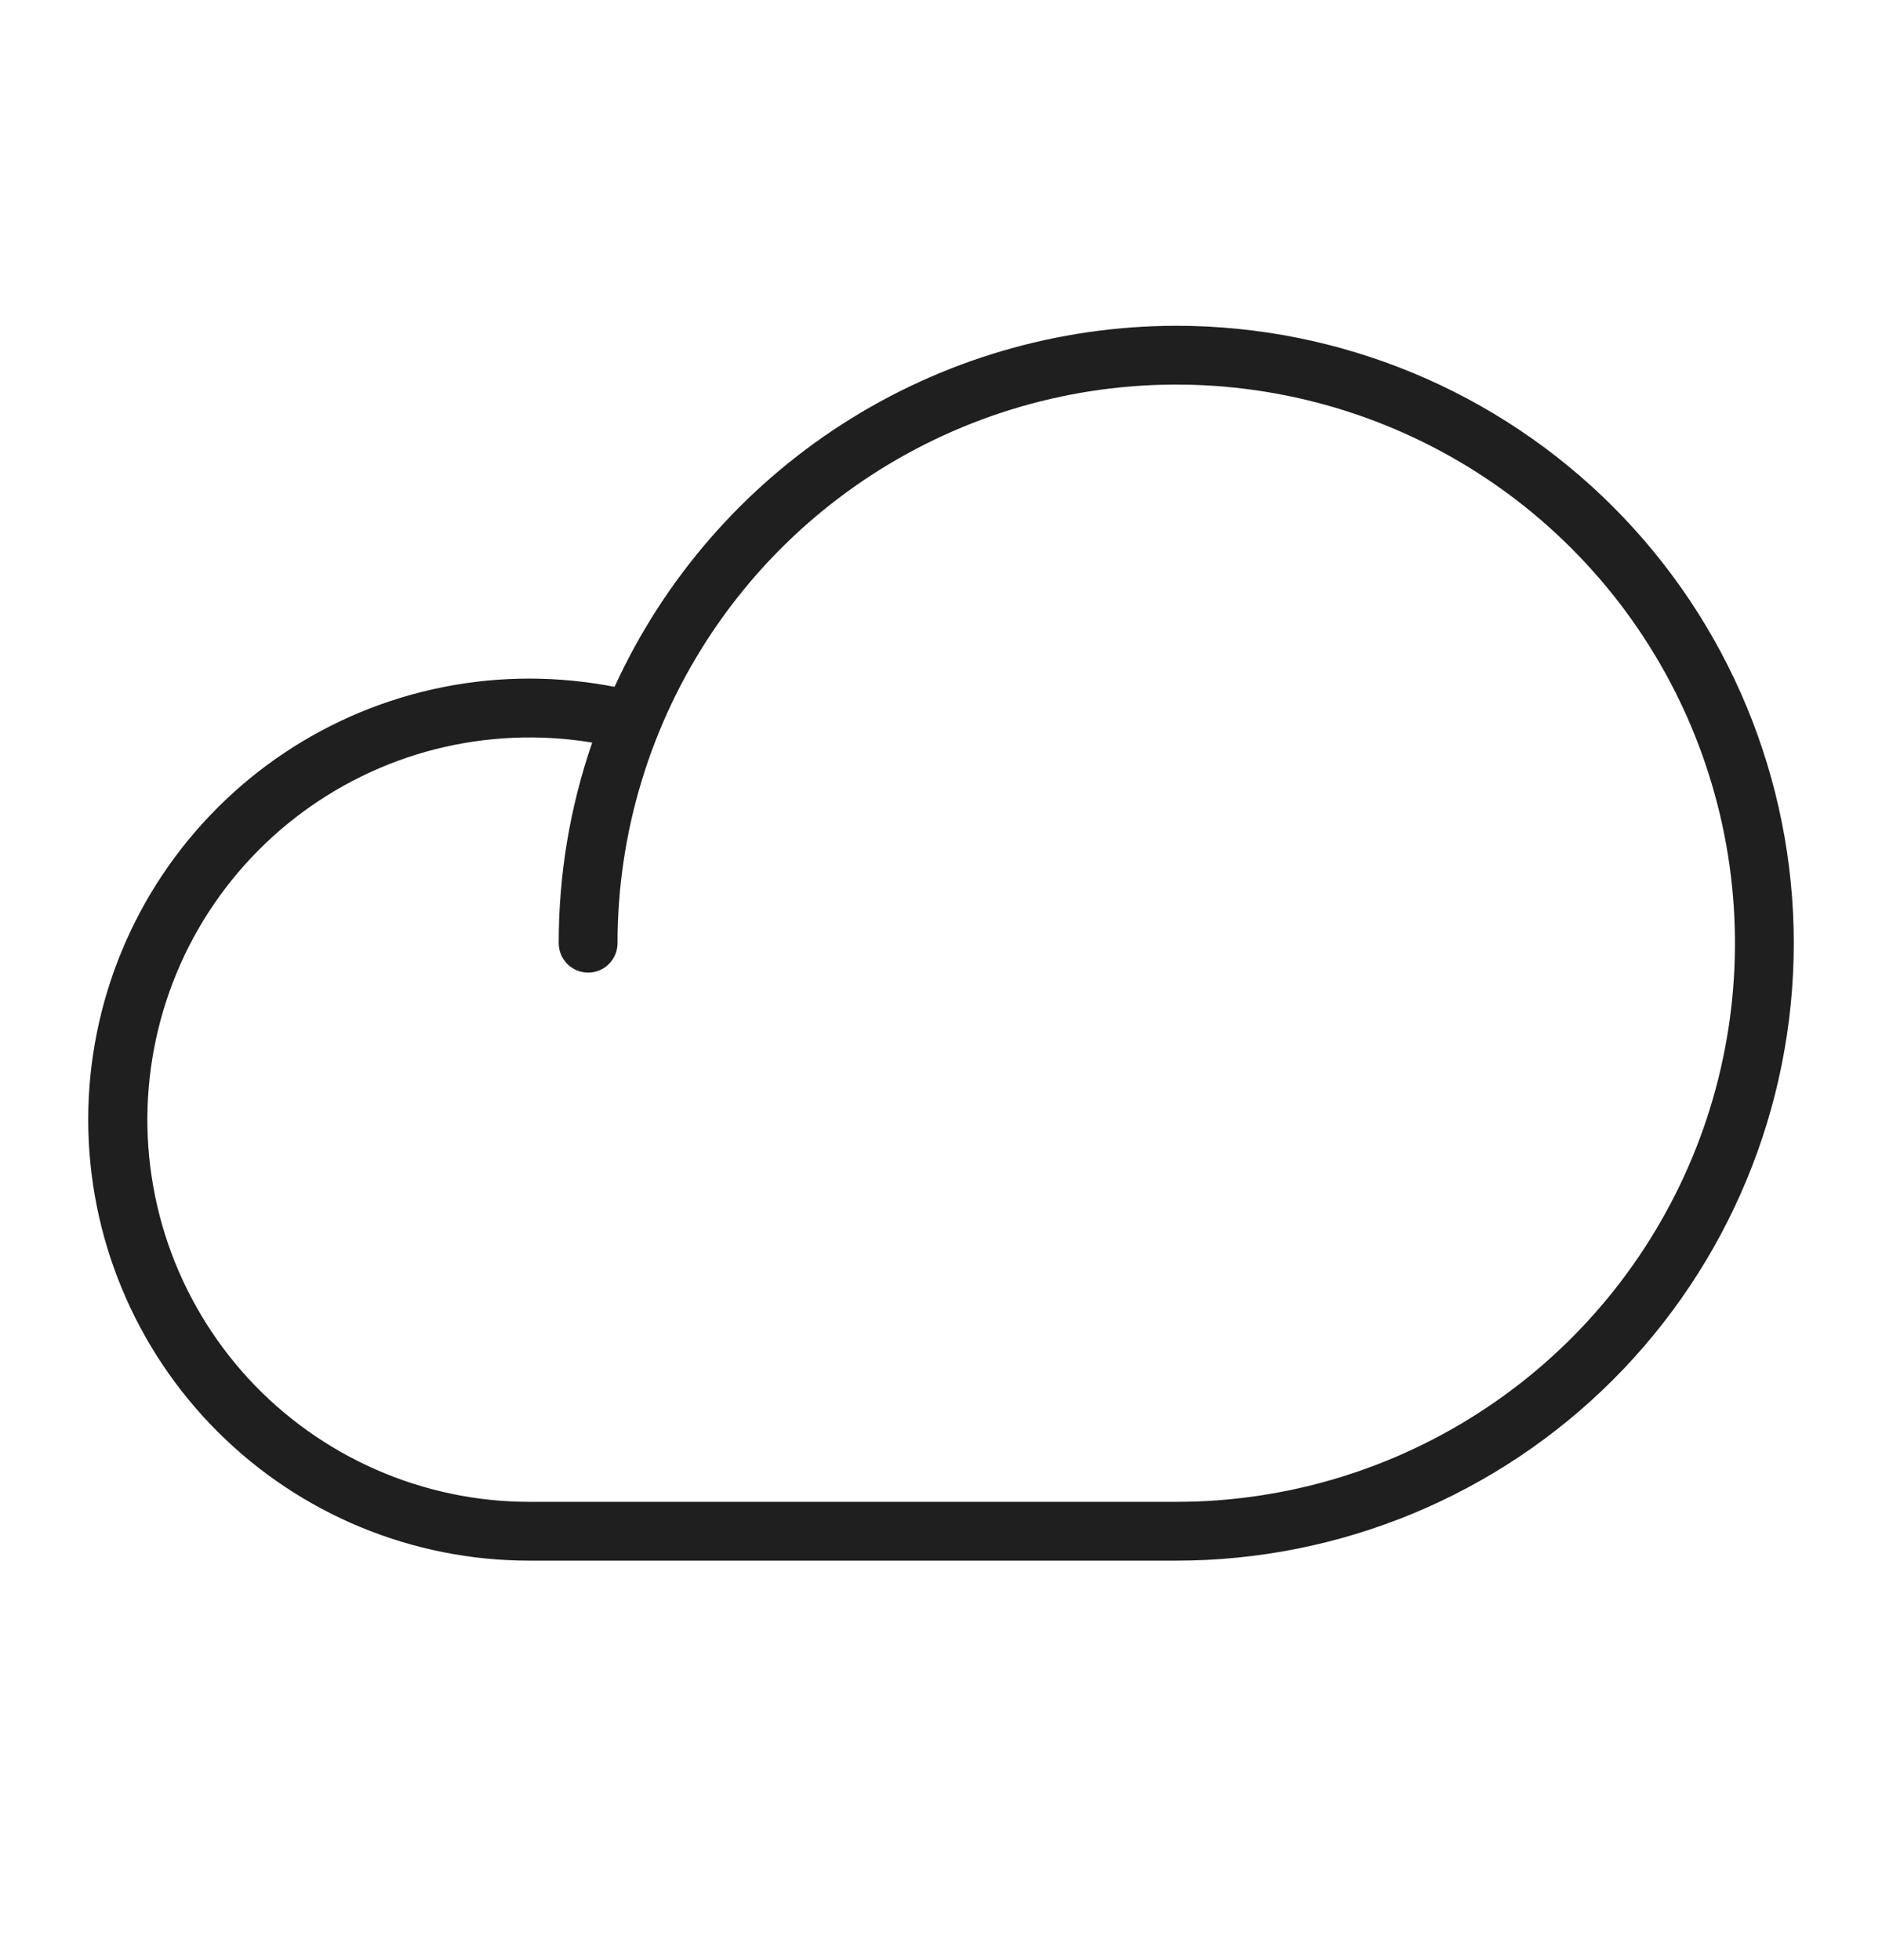<svg width="24" height="25" viewBox="0 0 24 25" fill="none" xmlns="http://www.w3.org/2000/svg">
<g id="Frame">
<path id="Vector" d="M15 4.155C13.49 4.157 12.013 4.591 10.743 5.408C9.473 6.224 8.465 7.388 7.837 8.76C7.479 8.691 7.115 8.655 6.75 8.655C5.258 8.655 3.827 9.248 2.773 10.303C1.718 11.358 1.125 12.788 1.125 14.28C1.125 15.772 1.718 17.203 2.773 18.258C3.827 19.313 5.258 19.905 6.75 19.905H15C17.089 19.905 19.092 19.076 20.569 17.599C22.045 16.122 22.875 14.119 22.875 12.03C22.875 9.942 22.045 7.939 20.569 6.462C19.092 4.985 17.089 4.155 15 4.155ZM15 19.155H6.75C6.076 19.155 5.41 19.014 4.793 18.743C4.176 18.472 3.622 18.076 3.166 17.581C2.71 17.085 2.362 16.5 2.143 15.863C1.925 15.225 1.84 14.55 1.896 13.878C1.952 13.207 2.146 12.554 2.466 11.961C2.787 11.369 3.226 10.849 3.758 10.435C4.289 10.021 4.901 9.721 5.554 9.555C6.207 9.39 6.887 9.361 7.552 9.471C7.268 10.294 7.124 11.159 7.125 12.03C7.125 12.13 7.165 12.225 7.235 12.295C7.305 12.366 7.401 12.405 7.5 12.405C7.599 12.405 7.695 12.366 7.765 12.295C7.835 12.225 7.875 12.13 7.875 12.03C7.875 10.621 8.293 9.244 9.076 8.072C9.859 6.9 10.972 5.987 12.273 5.448C13.575 4.908 15.008 4.767 16.39 5.042C17.772 5.317 19.042 5.996 20.038 6.992C21.035 7.989 21.713 9.258 21.988 10.64C22.263 12.022 22.122 13.455 21.583 14.757C21.043 16.059 20.13 17.172 18.958 17.954C17.787 18.737 16.409 19.155 15 19.155Z" fill="#1F1F1F"/>
</g>
</svg>
